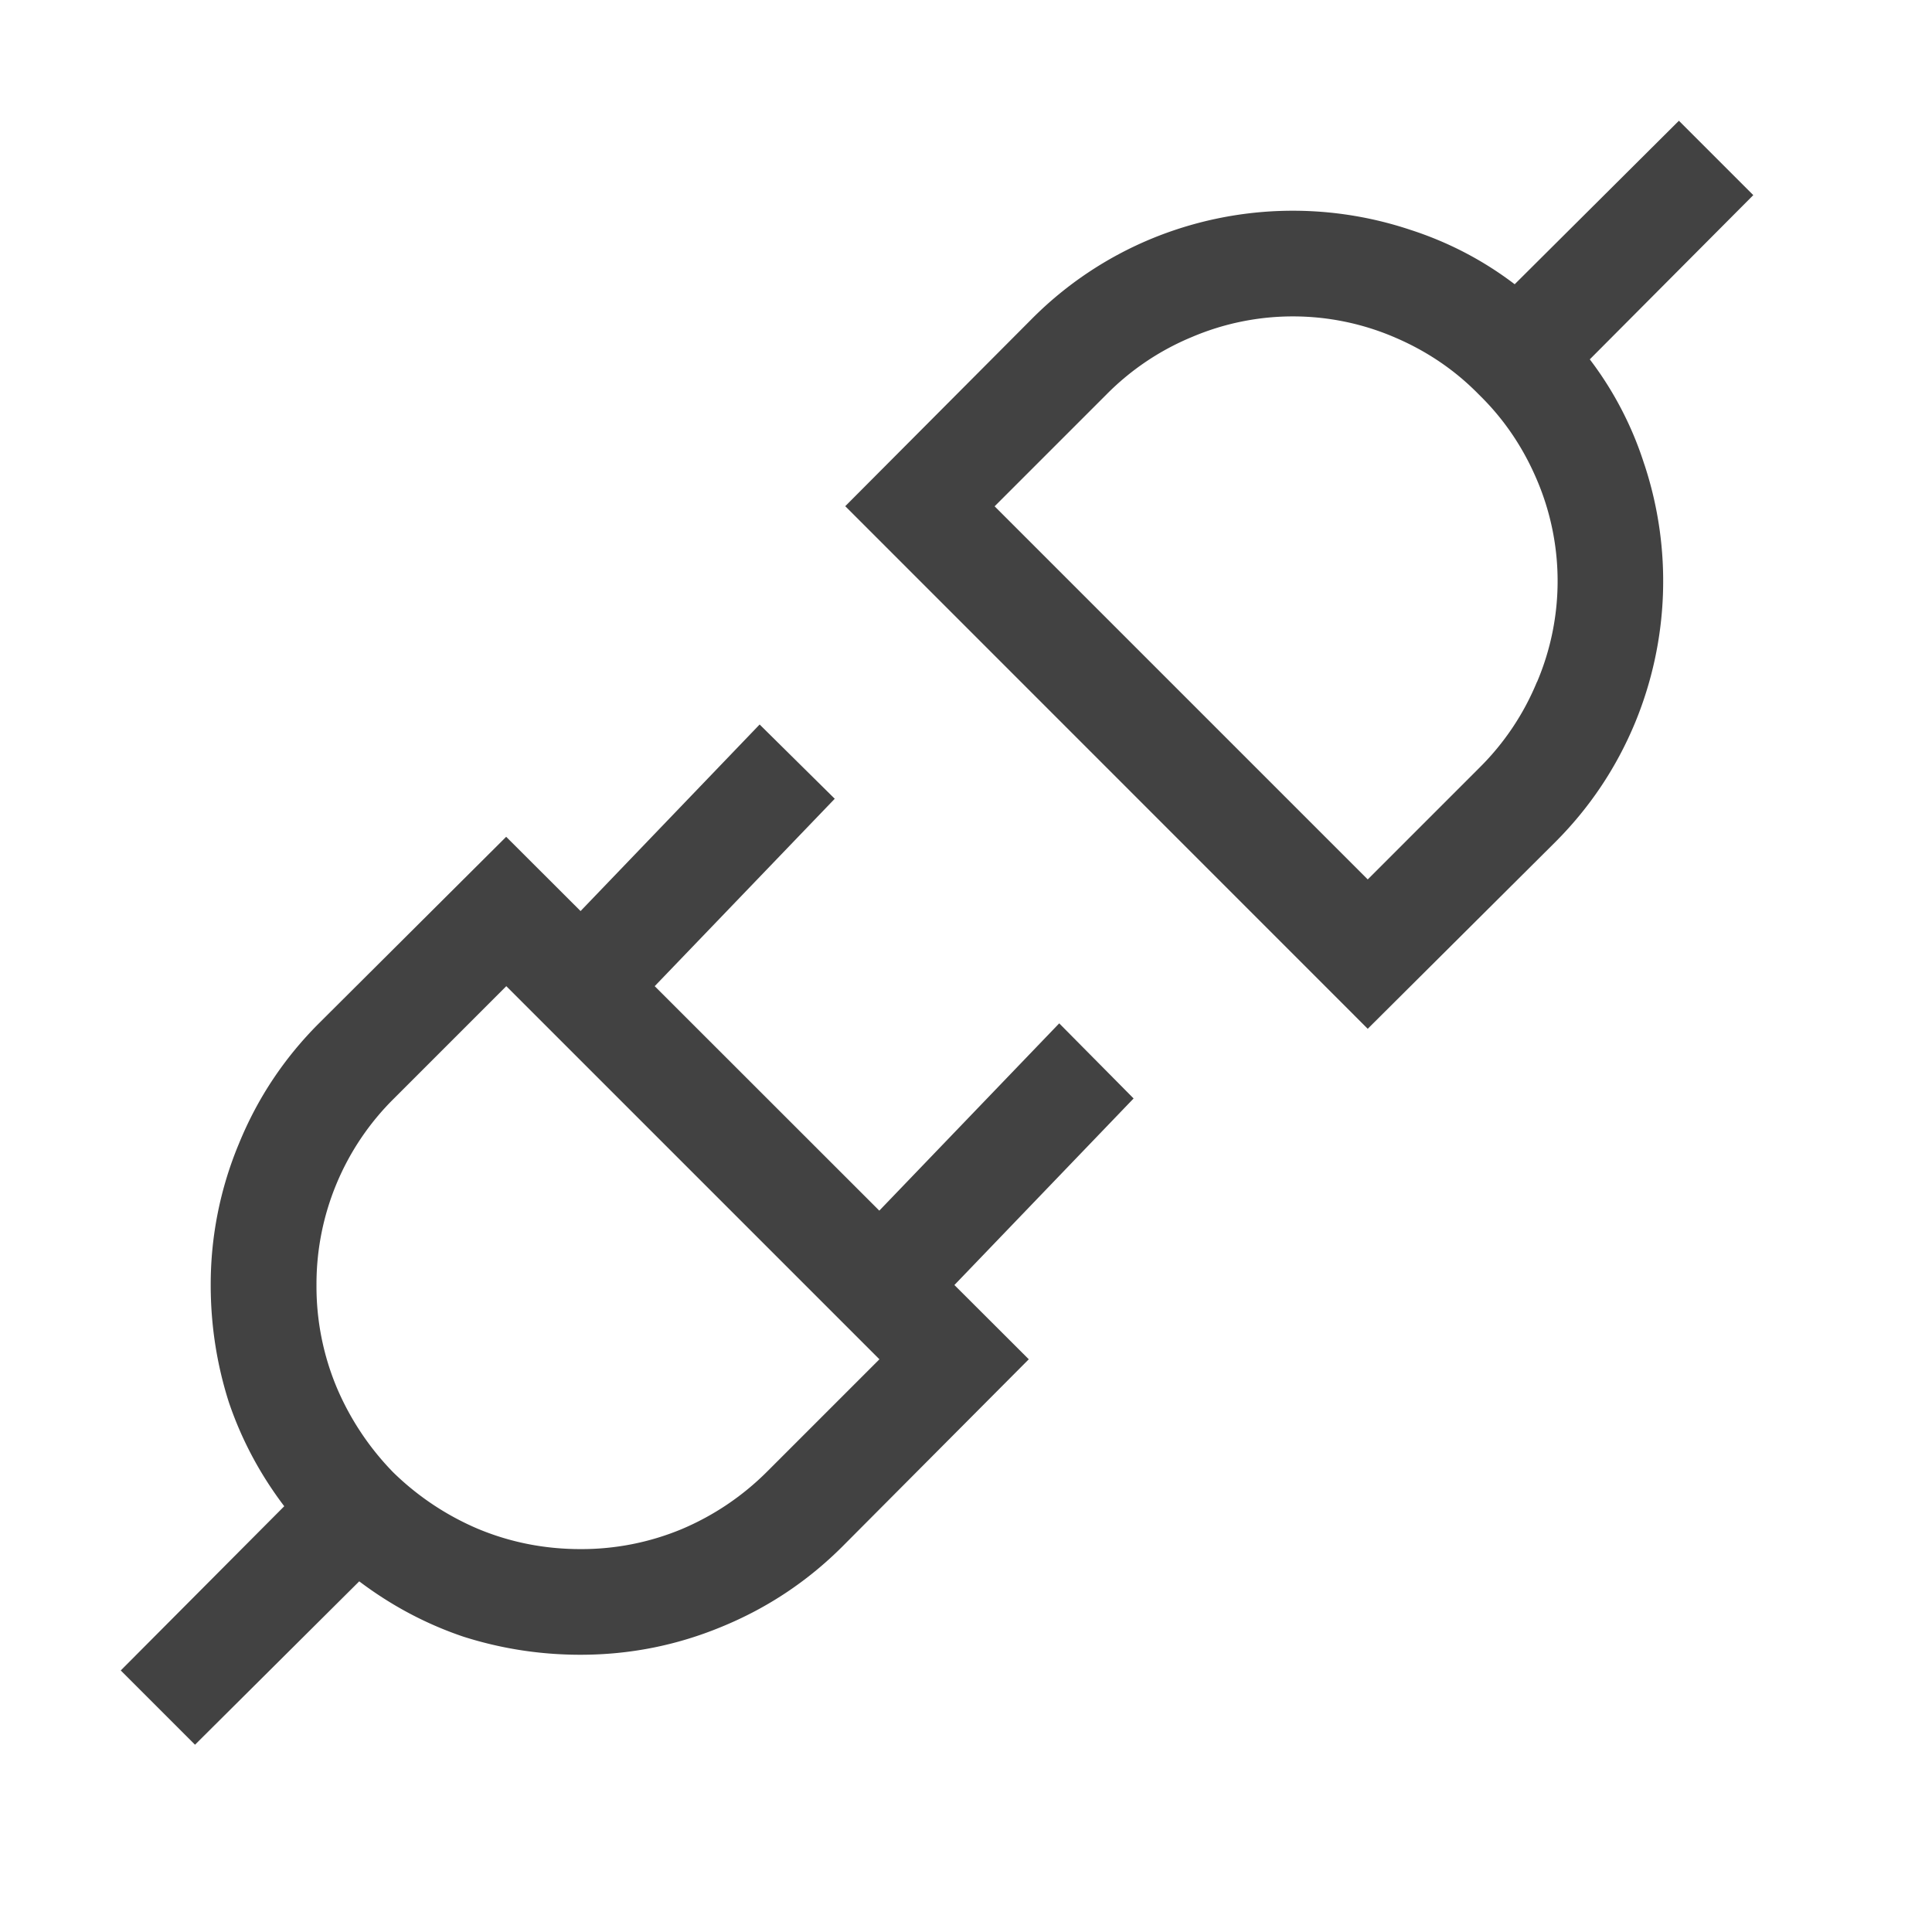 <svg xmlns="http://www.w3.org/2000/svg" width="16" height="16" fill="none" viewBox="0 0 16 16">
    <path fill="#424242" fill-rule="evenodd" d="M13.617 3.844a2.87 2.87 0 00-.451-.868l1.354-1.36L13.904 1l-1.36 1.354c-.264-.201-.554-.351-.868-.452a3.073 3.073 0 00-2.14.075 3.03 3.03 0 00-.991.664L7 4.192l4.327 4.328 1.552-1.545c.287-.287.508-.618.663-.992a3.074 3.074 0 00.075-2.14zm-.889 1.804a2.15 2.15 0 01-.471.705l-.93.93-3.09-3.09.93-.93a2.15 2.15 0 01.704-.472 2.134 2.134 0 011.689.007c.264.114.494.271.69.472.2.195.358.426.472.69a2.134 2.134 0 01.007 1.688zm-4.824 4.994l1.484-1.545-.616-.622-1.49 1.551-1.86-1.859 1.491-1.552L6.291 6 4.808 7.545l-.616-.615-1.551 1.545c-.287.287-.509.62-.663.998a3.023 3.023 0 00-.233 1.169c0 .332.05.656.15.97.105.31.258.597.459.862L1 13.834l.615.615 1.36-1.353c.265.2.552.353.862.458.314.1.638.15.97.15.406 0 .796-.077 1.17-.232.378-.155.71-.376.998-.663l1.545-1.552-.616-.615zm-2.262 2.023a2.16 2.16 0 01-.834.164c-.301 0-.586-.057-.855-.17a2.278 2.278 0 01-.697-.466 2.28 2.28 0 01-.465-.697 2.167 2.167 0 01-.17-.854 2.16 2.16 0 01.642-1.545l.93-.93 3.09 3.09-.93.93a2.22 2.22 0 01-.711.478z" clip-rule="evenodd"/>
</svg>